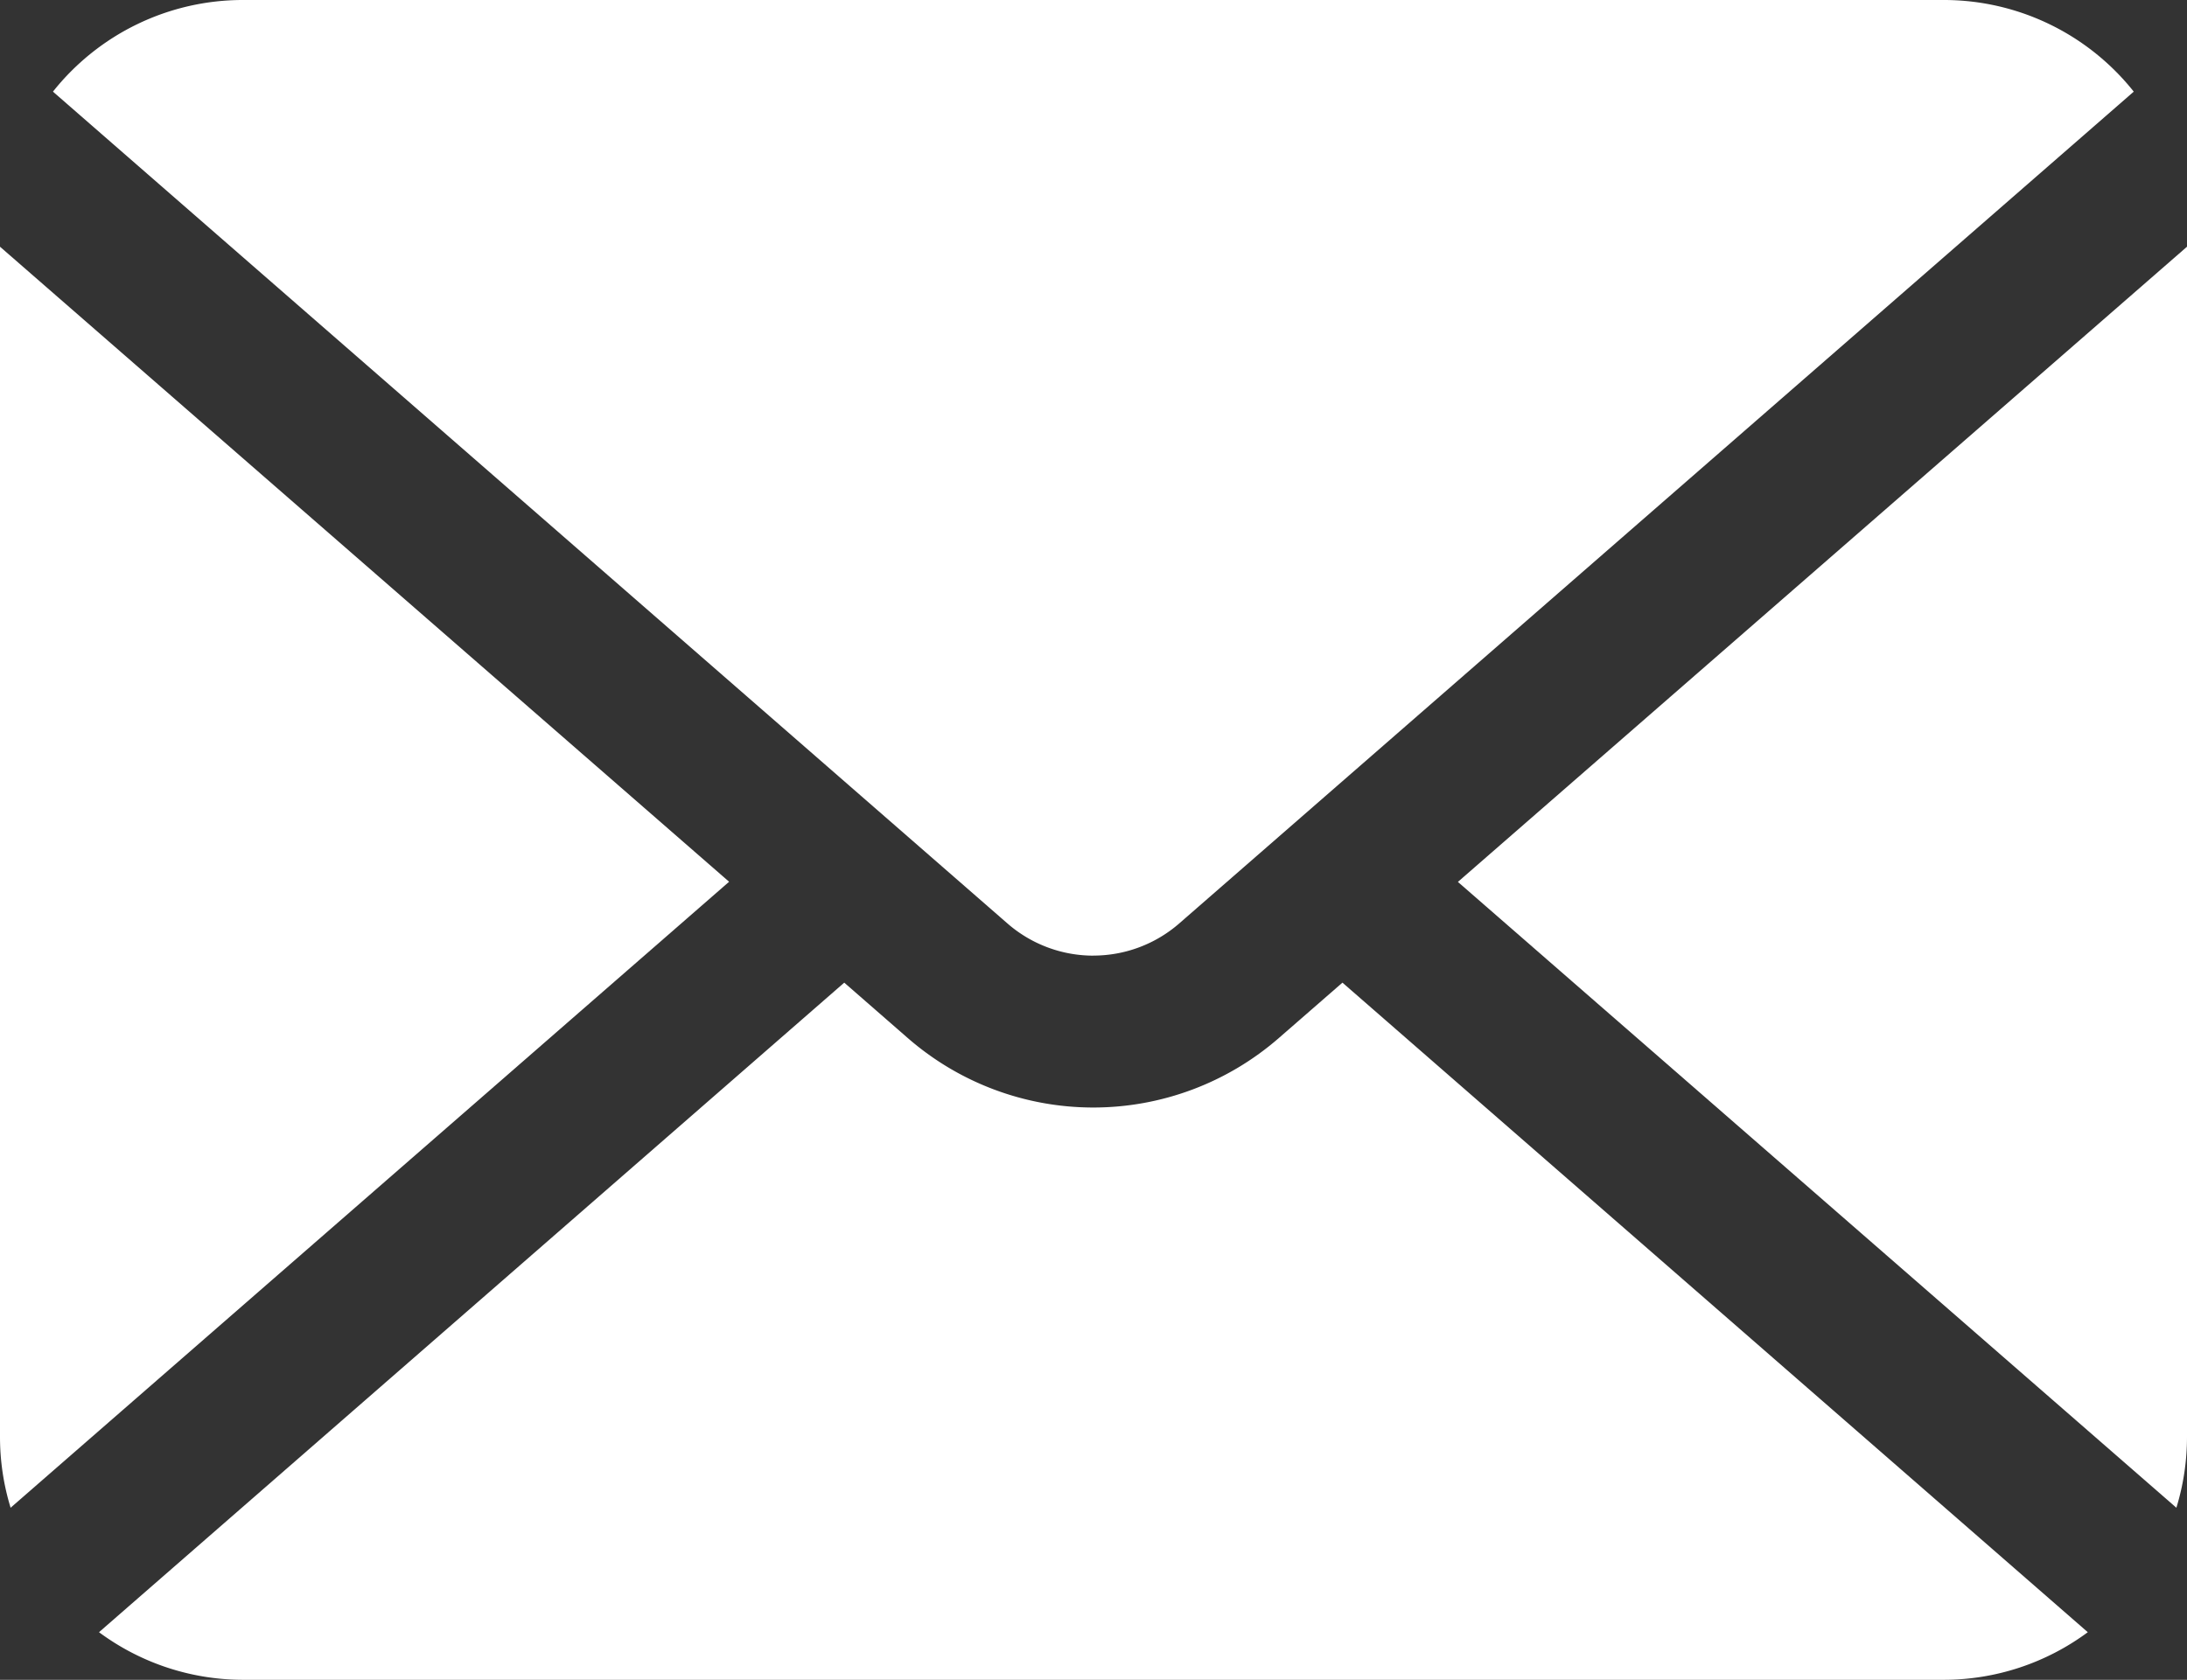 <svg xmlns="http://www.w3.org/2000/svg" xmlns:xlink="http://www.w3.org/1999/xlink" width="43.494" height="33.417" viewBox="0 0 43.494 33.417">
  <rect x="0" y="0" width="43.494" height="33.417" fill="#333333" stroke="none"/>
  <defs>
    <clipPath id="clip-path">
      <rect id="長方形_7167" data-name="長方形 7167" width="43.494" height="33.417" fill="#fff"/>
    </clipPath>
  </defs>
  <g id="グループ_8106" data-name="グループ 8106" clip-path="url(#clip-path)">
    <path id="パス_10070" data-name="パス 10070" d="M9.334,14.216l14.289,12.45a4.8,4.8,0,0,0,.211-1.407V1.58Z" transform="translate(19.66 3.328)" fill="#fff"/>
    <path id="パス_10071" data-name="パス 10071" d="M21.03,19.01a2.6,2.6,0,0,0,1.708-.64L41.721,1.823A4.823,4.823,0,0,0,37.944,0H4.116A4.823,4.823,0,0,0,.339,1.823L19.322,18.371a2.6,2.6,0,0,0,1.708.64" transform="translate(0.714 0)" fill="#fff"/>
    <path id="パス_10072" data-name="パス 10072" d="M0,1.58V25.259a4.8,4.8,0,0,0,.211,1.407L14.5,14.213Z" transform="translate(0 3.328)" fill="#fff"/>
    <path id="パス_10073" data-name="パス 10073" d="M24.1,7.393a5.616,5.616,0,0,1-7.384,0l-1.261-1.1L.634,19.215a4.816,4.816,0,0,0,2.867.947H37.319a4.816,4.816,0,0,0,2.867-.947L25.363,6.293Z" transform="translate(1.335 13.255)" fill="#fff"/>
  </g>
</svg>
